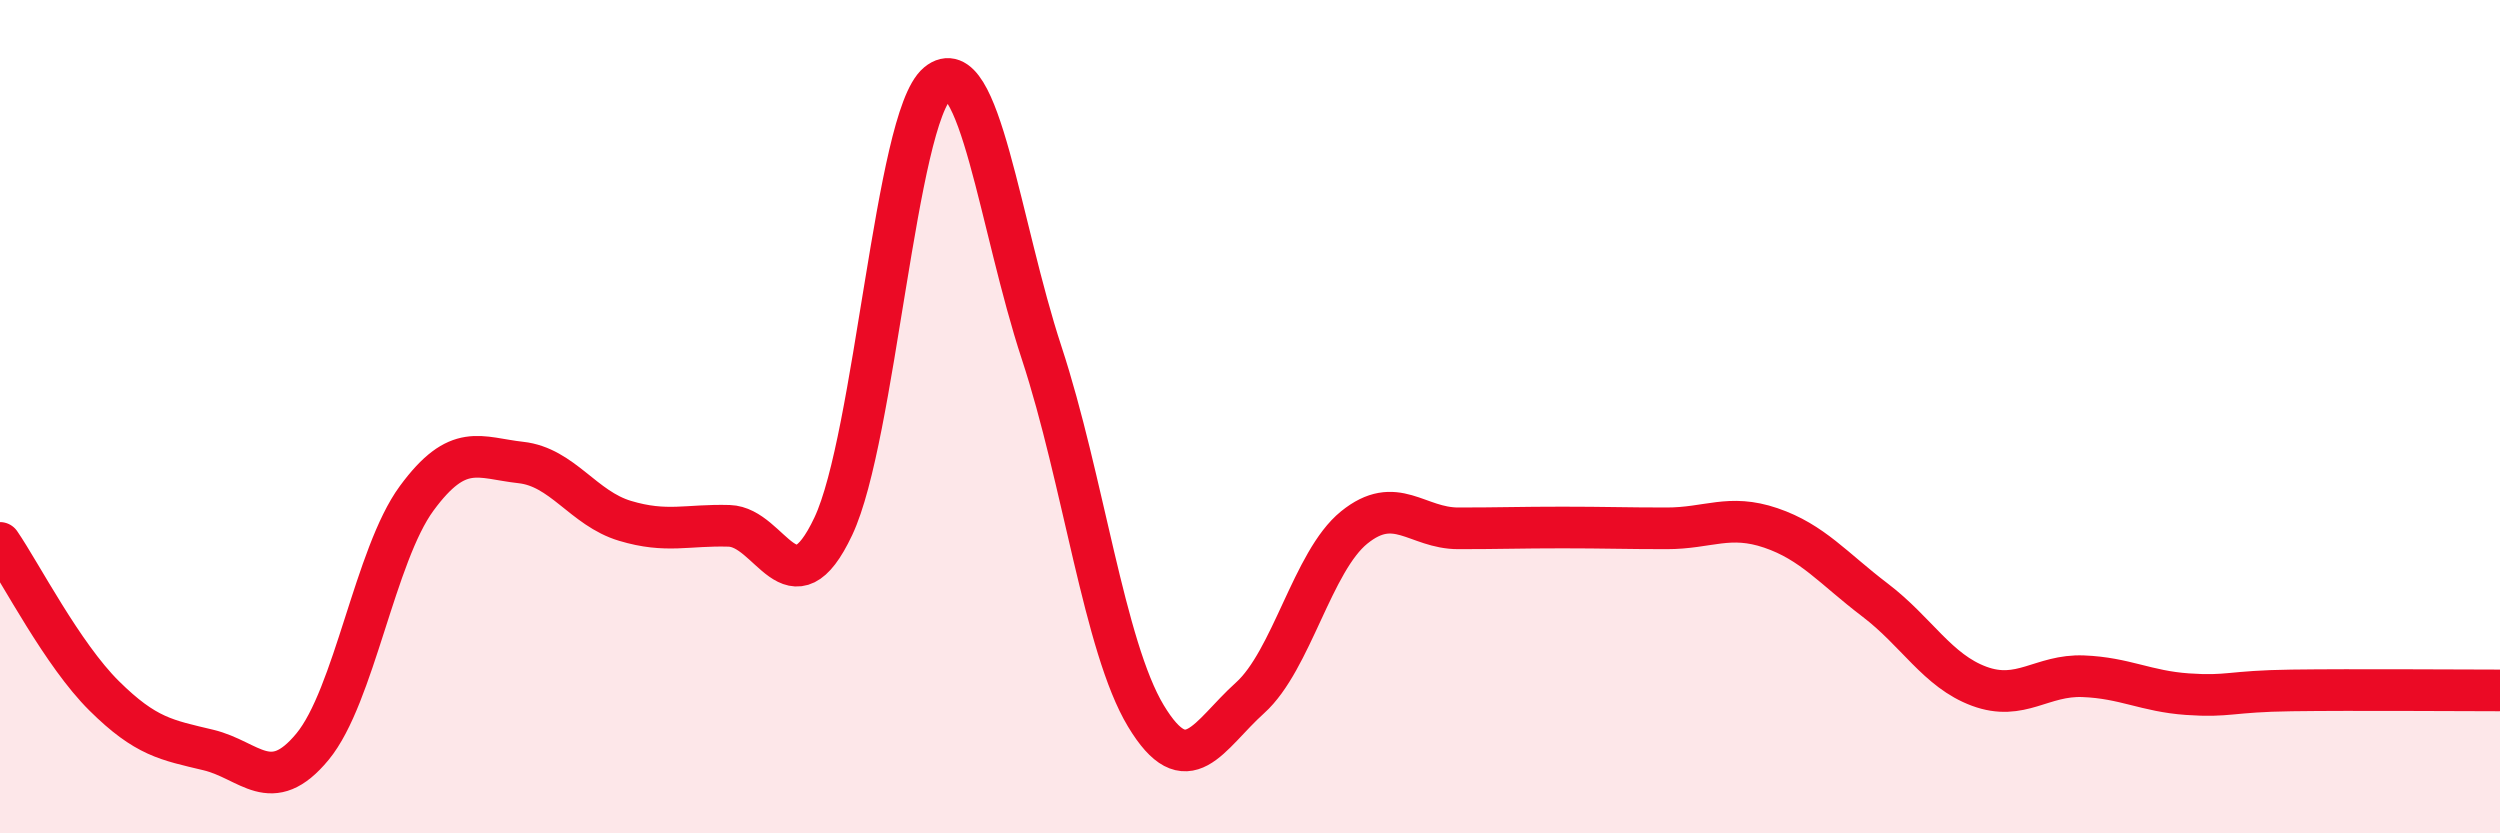 
    <svg width="60" height="20" viewBox="0 0 60 20" xmlns="http://www.w3.org/2000/svg">
      <path
        d="M 0,13.03 C 0.5,13.76 1.5,15.71 2.5,16.7 C 3.5,17.69 4,17.76 5,18 C 6,18.24 6.5,19.13 7.5,17.92 C 8.5,16.71 9,13.32 10,11.96 C 11,10.6 11.5,10.99 12.5,11.1 C 13.5,11.21 14,12.2 15,12.5 C 16,12.8 16.5,12.59 17.5,12.62 C 18.5,12.65 19,14.75 20,12.63 C 21,10.51 21.5,2.83 22.5,2 C 23.5,1.17 24,5.43 25,8.47 C 26,11.51 26.5,15.52 27.5,17.18 C 28.5,18.84 29,17.65 30,16.75 C 31,15.85 31.5,13.47 32.5,12.66 C 33.5,11.85 34,12.68 35,12.68 C 36,12.68 36.5,12.66 37.5,12.66 C 38.5,12.66 39,12.68 40,12.68 C 41,12.68 41.5,12.33 42.5,12.67 C 43.5,13.01 44,13.64 45,14.4 C 46,15.16 46.5,16.1 47.5,16.47 C 48.5,16.84 49,16.19 50,16.23 C 51,16.27 51.5,16.59 52.5,16.66 C 53.5,16.73 53.5,16.59 55,16.57 C 56.5,16.55 59,16.57 60,16.57L60 20L0 20Z"
        fill="#EB0A25"
        opacity="0.1"
        stroke-linecap="round"
        stroke-linejoin="round"
      />
      <path
        d="M 0,13.03 C 0.5,13.76 1.5,15.71 2.5,16.7 C 3.5,17.69 4,17.76 5,18 C 6,18.24 6.5,19.13 7.5,17.92 C 8.5,16.71 9,13.32 10,11.96 C 11,10.6 11.5,10.99 12.5,11.1 C 13.5,11.21 14,12.2 15,12.5 C 16,12.8 16.5,12.59 17.5,12.62 C 18.5,12.65 19,14.75 20,12.63 C 21,10.51 21.5,2.83 22.5,2 C 23.5,1.17 24,5.43 25,8.47 C 26,11.51 26.5,15.52 27.5,17.18 C 28.5,18.84 29,17.65 30,16.75 C 31,15.85 31.5,13.47 32.5,12.66 C 33.5,11.85 34,12.68 35,12.68 C 36,12.68 36.5,12.66 37.5,12.66 C 38.5,12.66 39,12.68 40,12.68 C 41,12.68 41.5,12.33 42.5,12.67 C 43.5,13.01 44,13.64 45,14.4 C 46,15.16 46.5,16.1 47.5,16.47 C 48.5,16.84 49,16.19 50,16.23 C 51,16.27 51.5,16.59 52.5,16.66 C 53.5,16.73 53.5,16.59 55,16.57 C 56.5,16.55 59,16.57 60,16.57"
        stroke="#EB0A25"
        stroke-width="1"
        fill="none"
        stroke-linecap="round"
        stroke-linejoin="round"
      />
    </svg>
  